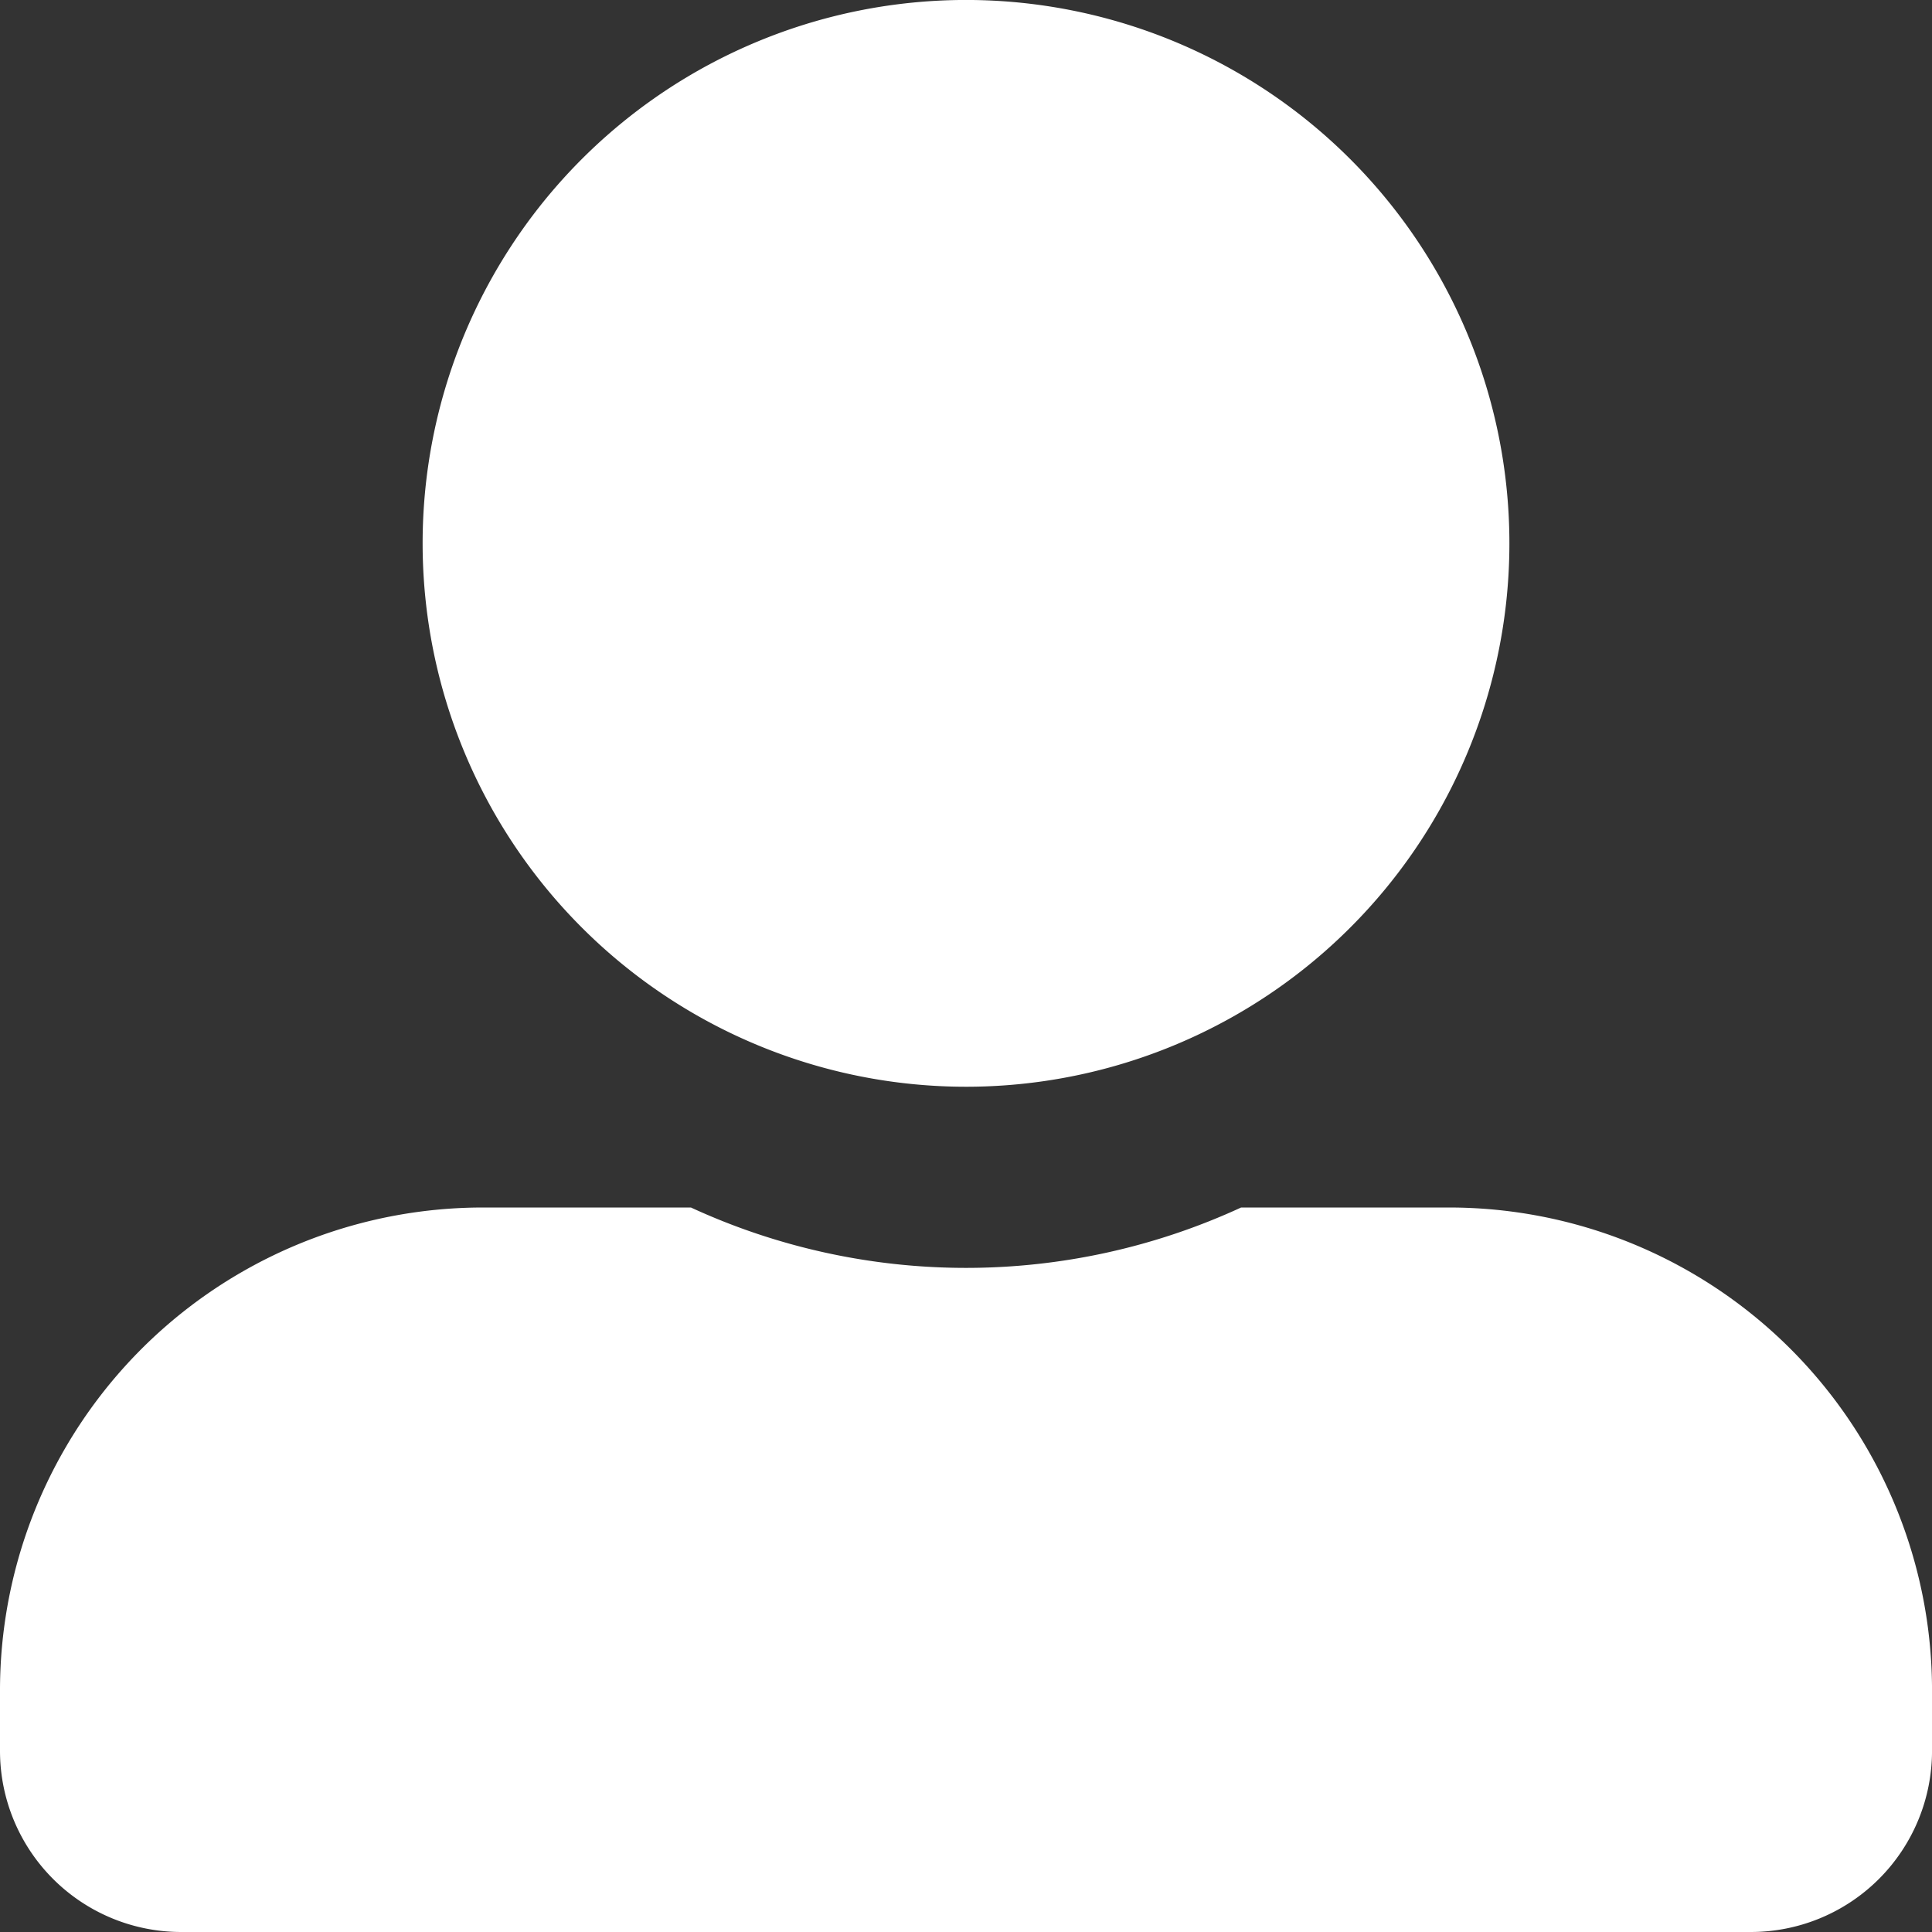 <?xml version="1.0" encoding="UTF-8"?> <svg xmlns="http://www.w3.org/2000/svg" width="70.857" height="70.857" viewBox="0 0 70.857 70.857"><rect x="0" y="0" width="70.857" height="70.857" fill="#333333" stroke="none"/><path id="First_user_license" data-name="First user license" d="M35.429,39.857A19.929,19.929,0,1,0,15.5,19.929,19.934,19.934,0,0,0,35.429,39.857Zm17.714,4.429H45.518a24.091,24.091,0,0,1-20.178,0H17.714A17.713,17.713,0,0,0,0,62v2.214a6.645,6.645,0,0,0,6.643,6.643H64.215a6.645,6.645,0,0,0,6.643-6.643V62A17.713,17.713,0,0,0,53.143,44.286Z" fill="#fff"></path></svg> 